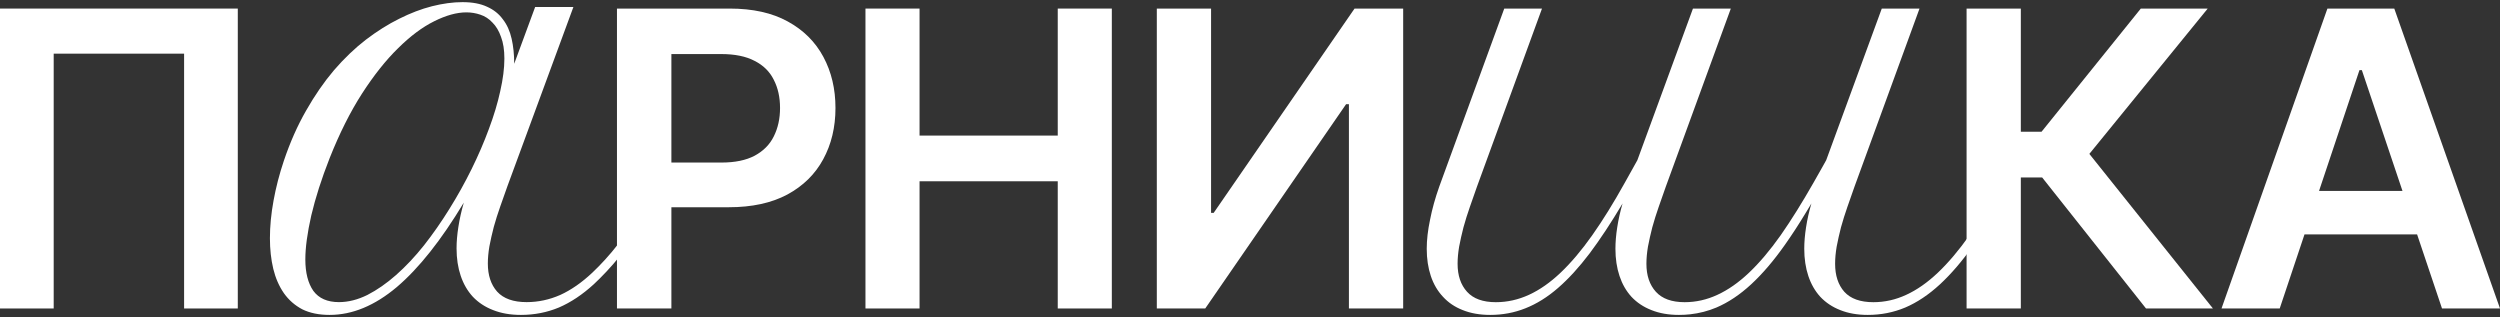<?xml version="1.0" encoding="UTF-8"?> <svg xmlns="http://www.w3.org/2000/svg" width="1167" height="148" viewBox="0 0 1167 148" fill="none"><rect x="0" y="0" width="1167" height="148" fill="#333333" stroke="none"/><path d="M1001.76 144L953.269 82.832H943.326V144H918V4H943.326V61.503H952.988L999.325 4H1030.56L975.312 71.839L1033 144H1001.76Z" fill="white"></path><path d="M1064.17 144H1037L1086.44 4H1117.65L1167 144H1139.93L1102.52 32.752H1101.39L1064.17 144ZM1065.11 89.127H1138.89V109.423H1065.11V89.127Z" fill="white"></path><path d="M540 4H565.326V99.369H566.546L632.3 4H655V144H629.674V48.631H628.36L562.606 144H540V4Z" fill="white"></path><path d="M404 144V4H429.244V63.289H493.756V4H519V144H493.756V84.618H429.244V144H404Z" fill="white"></path><path d="M288 144V4H340.6C351.389 4 360.423 6.004 367.699 10.013C375.039 14.022 380.59 19.535 384.354 26.55C388.118 33.566 390 41.521 390 50.416C390 59.374 388.087 67.36 384.26 74.376C380.496 81.329 374.913 86.81 367.511 90.819C360.109 94.765 351.013 96.738 340.223 96.738H305.408V75.879H336.742C343.077 75.879 348.253 74.814 352.268 72.685C356.345 70.492 359.325 67.486 361.207 63.664C363.151 59.781 364.124 55.365 364.124 50.416C364.124 45.405 363.151 41.02 361.207 37.262C359.325 33.441 356.345 30.497 352.268 28.43C348.253 26.3 343.046 25.235 336.648 25.235H313.406V144H288Z" fill="white"></path><path d="M111 4V144H85.939V25.047H25.061V144H0V4H111Z" fill="white"></path><path fill-rule="evenodd" clip-rule="evenodd" d="M288.5 114C284.658 118.987 280.316 123.685 276.473 127.303C271.566 131.918 266.579 135.38 261.51 137.688C256.442 139.917 251.213 141.031 245.824 141.031C239.629 141.031 235.044 139.4 232.067 136.137C229.171 132.874 227.723 128.496 227.723 123.005C227.723 120.538 227.965 117.872 228.447 115.007C229.01 112.062 229.694 109.038 230.499 105.934C231.384 102.75 232.389 99.567 233.515 96.383C234.642 93.121 235.768 89.937 236.894 86.833L267.665 3.268H249.806L240.032 29.77C240.032 25.473 239.629 21.573 238.825 18.071C238.02 14.49 236.653 11.466 234.722 8.998C232.872 6.452 230.418 4.502 227.361 3.149C224.304 1.716 220.483 1 215.898 1C211.473 1 206.727 1.637 201.659 2.91C196.671 4.183 191.563 6.133 186.334 8.76C181.186 11.306 175.997 14.569 170.768 18.549C165.619 22.528 160.672 27.263 155.926 32.755C151.26 38.246 146.916 44.533 142.894 51.617C138.871 58.62 135.412 66.419 132.516 75.015C130.424 81.222 128.816 87.43 127.689 93.638C126.563 99.766 126 105.615 126 111.186C126 116.359 126.523 121.135 127.569 125.512C128.614 129.809 130.264 133.59 132.516 136.853C134.769 140.036 137.624 142.543 141.084 144.374C144.623 146.125 148.887 147 153.874 147C164.493 147 174.951 142.663 185.248 133.988C195.545 125.233 205.963 112.102 216.501 94.593C215.375 98.493 214.53 102.273 213.967 105.934C213.404 109.515 213.122 112.858 213.122 115.962C213.122 120.657 213.766 124.915 215.053 128.735C216.34 132.555 218.231 135.818 220.725 138.524C223.299 141.23 226.436 143.299 230.137 144.732C233.918 146.244 238.262 147 243.169 147C249.444 147 255.356 145.846 260.907 143.538C266.458 141.15 271.888 137.529 277.197 132.675C280.798 129.328 285.399 124.518 289 120L288.5 114ZM158.218 141.031C162.562 141.031 166.987 139.917 171.492 137.688C175.997 135.38 180.462 132.277 184.886 128.377C189.391 124.398 193.735 119.782 197.918 114.529C202.101 109.197 206.043 103.546 209.744 97.577C213.525 91.529 216.984 85.321 220.121 78.954C223.259 72.587 225.954 66.34 228.206 60.212C230.539 54.004 232.309 48.115 233.515 42.544C234.803 36.893 235.446 31.84 235.446 27.383C235.446 23.324 234.923 19.941 233.877 17.235C232.912 14.45 231.585 12.222 229.895 10.55C228.286 8.799 226.396 7.566 224.224 6.85C222.132 6.133 219.96 5.775 217.708 5.775C213.203 5.775 208.175 7.168 202.624 9.953C197.154 12.659 191.563 16.838 185.851 22.488C180.14 28.059 174.509 35.142 168.958 43.737C163.488 52.253 158.46 62.281 153.874 73.821C150.093 83.451 147.238 92.364 145.307 100.562C143.457 108.759 142.532 115.603 142.532 121.095C142.532 127.303 143.778 132.197 146.272 135.778C148.847 139.28 152.829 141.031 158.218 141.031Z" fill="white"></path><path fill-rule="evenodd" clip-rule="evenodd" d="M719.802 4H702.186L671.833 87.139C669.928 92.524 668.5 97.671 667.547 102.58C666.516 107.489 666 112.002 666 116.12C666 120.791 666.635 125.027 667.904 128.828C669.174 132.629 671.079 135.875 673.618 138.567C676.078 141.259 679.133 143.318 682.783 144.743C686.513 146.248 690.798 147 695.639 147C701.432 147 706.907 145.971 712.065 143.912C717.303 141.853 722.381 138.686 727.301 134.41C732.221 130.135 737.141 124.75 742.061 118.257C746.981 111.685 752.1 103.926 757.416 94.978C756.305 98.779 755.472 102.501 754.917 106.143C754.361 109.706 754.083 113.032 754.083 116.12C754.083 120.791 754.718 125.027 755.988 128.828C757.258 132.629 759.122 135.875 761.582 138.567C764.122 141.259 767.217 143.318 770.867 144.743C774.597 146.248 778.882 147 783.722 147C783.733 147 783.743 147 783.753 147C783.763 147 783.773 147 783.783 147C785.544 147 787.276 146.905 788.978 146.715C793.24 146.244 797.32 145.191 801.22 143.556C806.775 141.18 812.171 137.578 817.408 132.748C822.725 127.838 828.002 121.662 833.24 114.219C836.442 109.689 839.716 104.656 843.062 99.12C843.89 97.769 844.723 96.388 845.561 94.978C844.45 98.779 843.617 102.501 843.061 106.143C842.506 109.706 842.228 113.032 842.228 116.12C842.228 120.791 842.863 125.027 844.132 128.828C845.402 132.629 847.267 135.875 849.727 138.567C852.266 141.259 855.361 143.318 859.011 144.743C862.741 146.248 867.026 147 871.867 147C878.056 147 883.889 145.852 889.364 143.556C894.919 141.18 900.315 137.578 905.553 132.748C910.87 127.838 916.147 121.662 921.384 114.219C926.701 106.697 932.216 97.789 937.929 87.496L944 76.569L940.905 74.312L934.716 85.239C929.399 94.582 924.28 102.778 919.36 109.825C914.441 116.793 909.52 122.612 904.601 127.284C899.76 131.877 894.84 135.321 889.841 137.617C884.921 139.913 879.802 141.061 874.485 141.061C868.375 141.061 863.852 139.438 860.916 136.192C858.059 132.945 856.631 128.591 856.631 123.127C856.631 120.672 856.869 118.02 857.345 115.169C857.9 112.24 858.575 109.231 859.368 106.143C860.241 102.976 861.233 99.808 862.344 96.641C863.455 93.395 864.566 90.228 865.677 87.139L896.03 4H878.414L852.465 74.787L850.676 77.992L846.571 85.239C841.254 94.582 836.136 102.778 831.216 109.825C826.296 116.793 821.376 122.612 816.456 127.284C811.615 131.877 806.695 135.321 801.696 137.617C796.786 139.909 791.678 141.057 786.372 141.061C780.356 141.056 775.883 139.433 772.951 136.192C770.015 132.945 768.547 128.591 768.547 123.127C768.547 120.672 768.785 118.02 769.261 115.169C769.817 112.24 770.491 109.231 771.285 106.143C772.158 102.976 773.15 99.808 774.261 96.641C775.372 93.395 776.483 90.228 777.594 87.139L807.947 4H790.269L764.32 74.787L758.488 85.239C753.25 94.662 748.172 102.857 743.252 109.825C738.332 116.793 733.412 122.612 728.492 127.284C723.651 131.877 718.731 135.321 713.732 137.617C708.732 139.913 703.574 141.061 698.258 141.061C692.227 141.061 687.743 139.438 684.807 136.192C681.871 132.945 680.403 128.591 680.403 123.127C680.403 120.672 680.641 118.02 681.117 115.169C681.672 112.24 682.347 109.231 683.141 106.143C684.013 102.976 685.005 99.808 686.116 96.641C687.227 93.395 688.338 90.228 689.449 87.139L719.802 4Z" fill="white"></path></svg> 